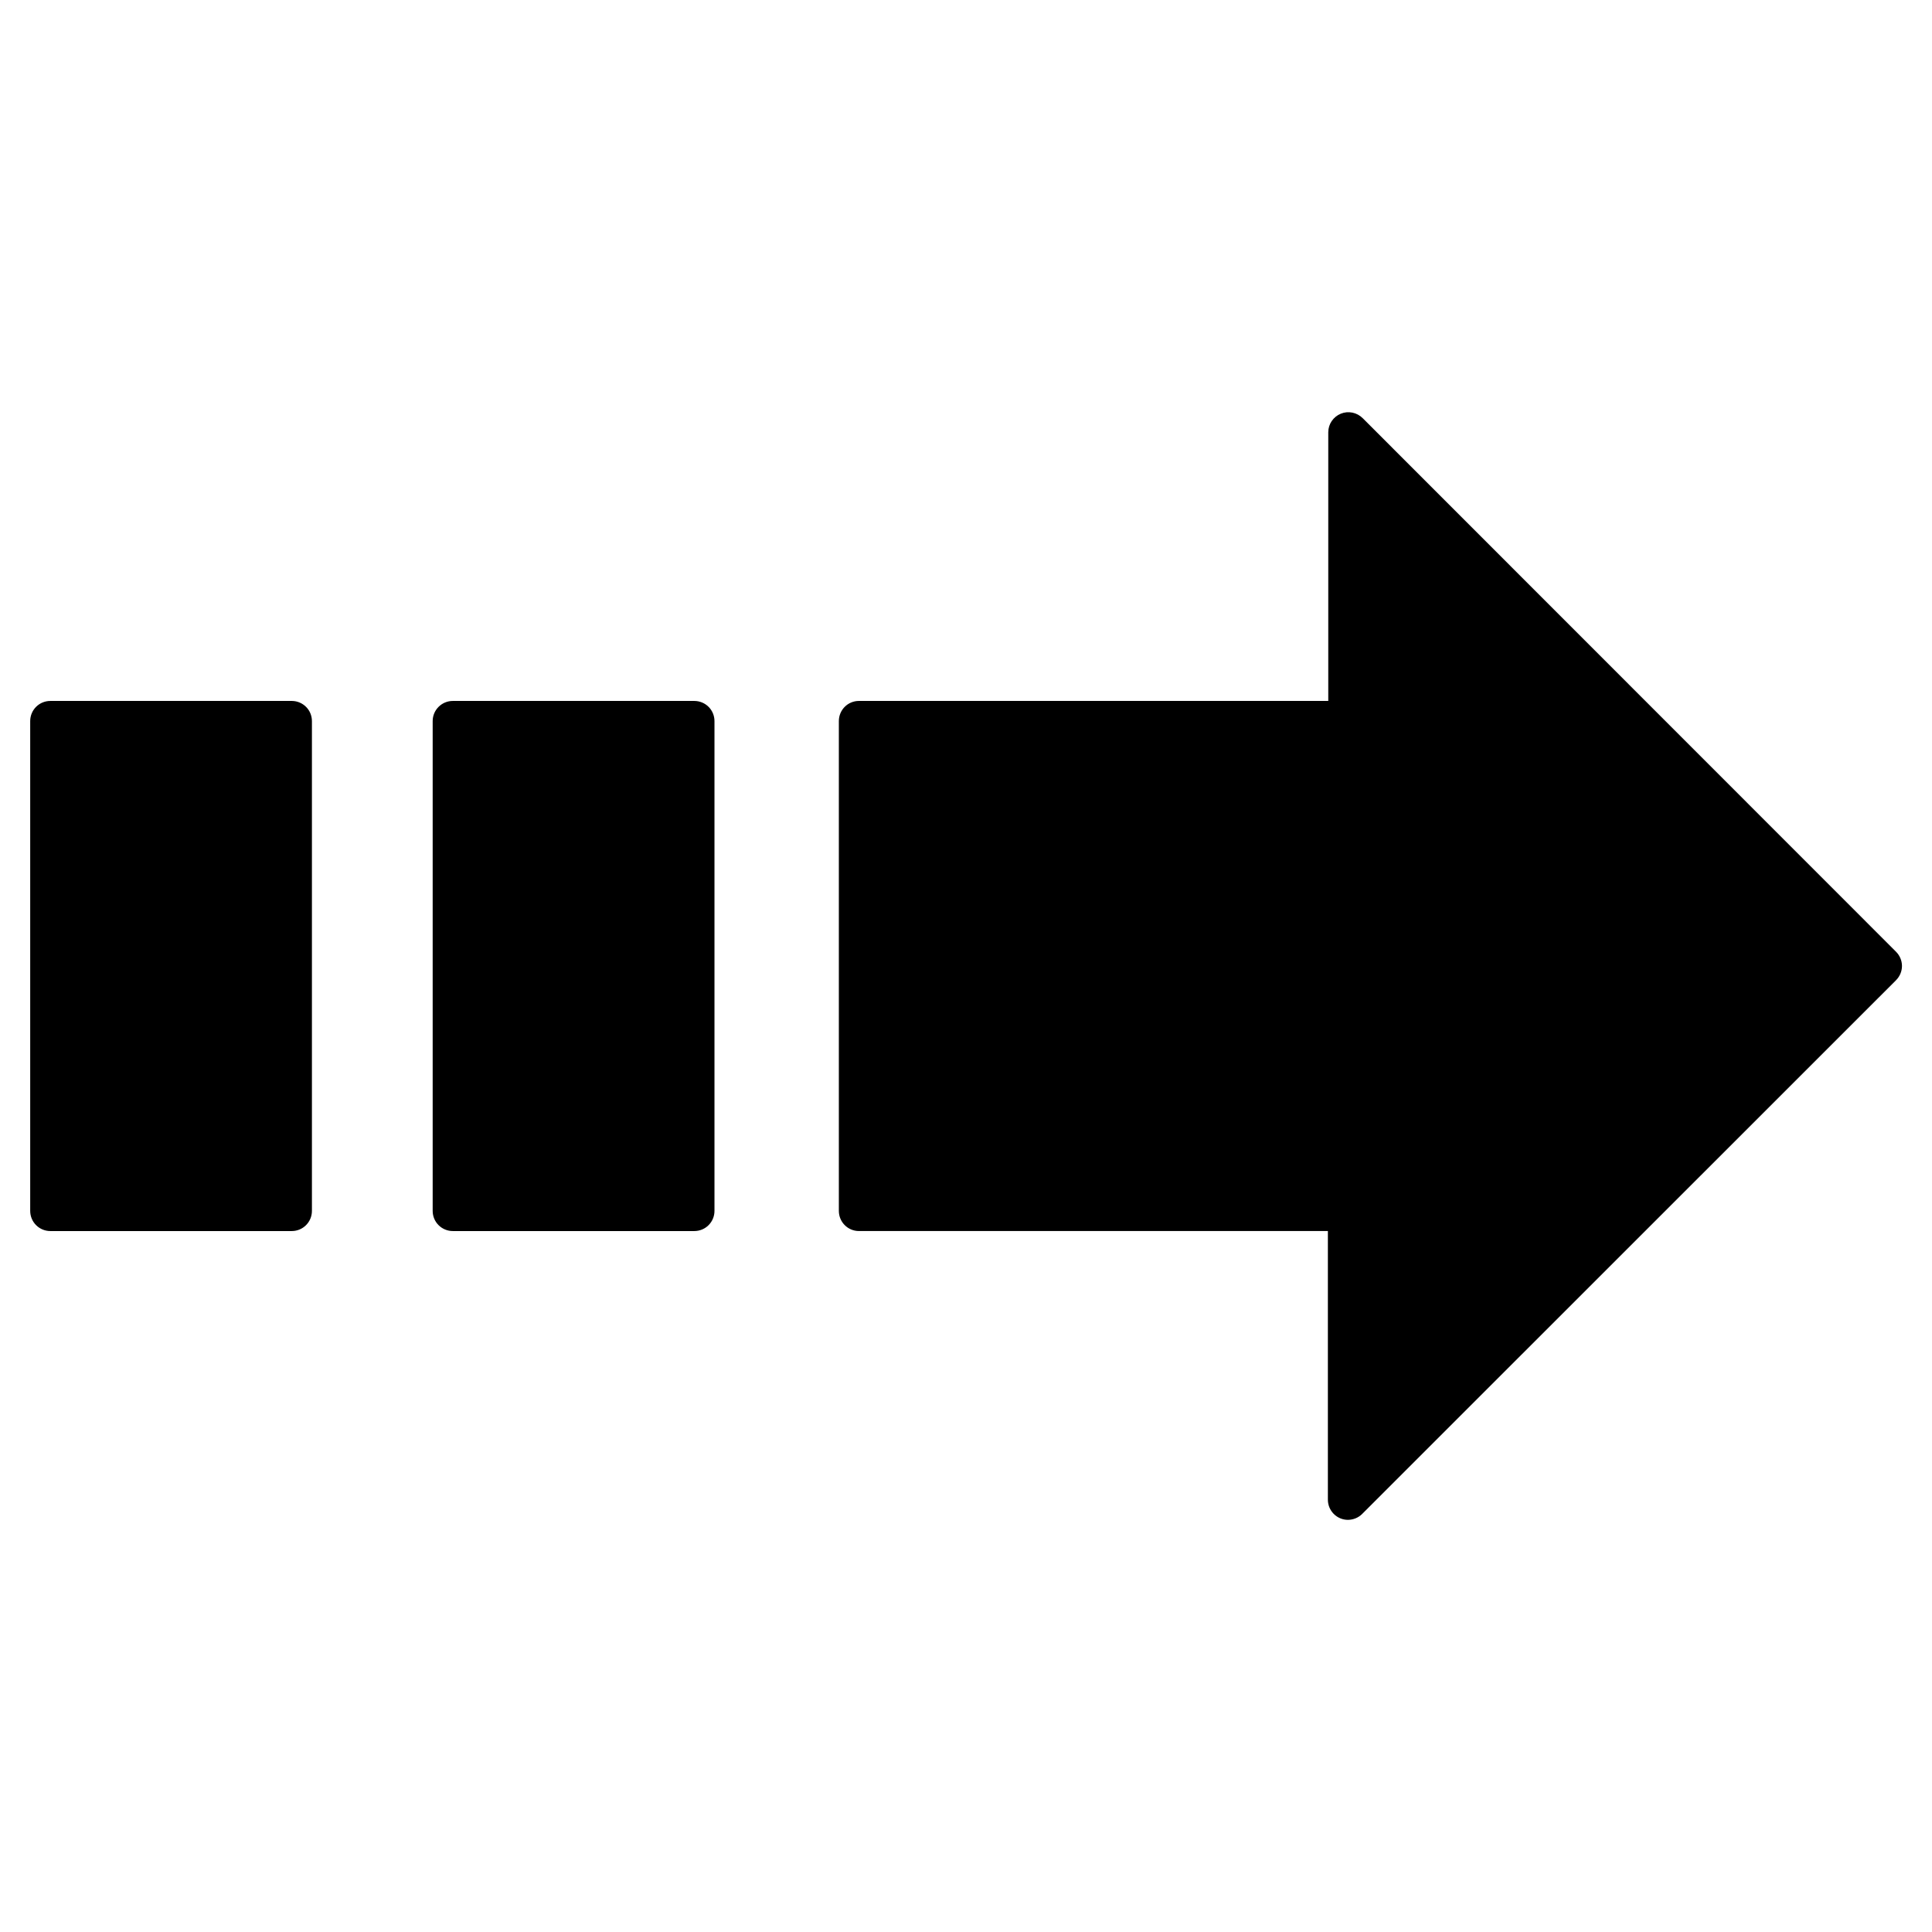 <?xml version="1.0" encoding="UTF-8"?>
<svg width="100pt" height="100pt" version="1.1" viewBox="0 0 100 100" xmlns="http://www.w3.org/2000/svg">
 <path d="m98.137 50.738-27.625 27.617c-0.195 0.199-0.461 0.309-0.742 0.312-0.574 0-1.039-0.469-1.039-1.043v-13.906h-24.273c-0.574 0-1.039-0.465-1.039-1.043v-25.352c0-0.578 0.465-1.043 1.039-1.043h24.293v-13.906c0-0.422 0.258-0.801 0.648-0.961 0.387-0.16 0.836-0.066 1.133 0.23l27.605 27.617c0.195 0.195 0.309 0.461 0.309 0.738s-0.113 0.543-0.309 0.738zm-83.031-14.457h-12.5c-0.578 0-1.043 0.465-1.043 1.043v25.352c0 0.277 0.109 0.543 0.305 0.738 0.195 0.195 0.461 0.305 0.738 0.305h12.5c0.273 0 0.539-0.109 0.734-0.305 0.195-0.195 0.305-0.461 0.305-0.738v-25.352c0-0.277-0.109-0.543-0.305-0.738-0.195-0.195-0.461-0.305-0.734-0.305zm20.832 0h-12.5c-0.574 0-1.043 0.465-1.043 1.043v25.352c0 0.277 0.109 0.543 0.305 0.738 0.195 0.195 0.461 0.305 0.738 0.305h12.5c0.277 0 0.543-0.109 0.738-0.305 0.195-0.195 0.305-0.461 0.305-0.738v-25.352c0-0.277-0.109-0.543-0.305-0.738-0.195-0.195-0.461-0.305-0.738-0.305z"/>
</svg>

